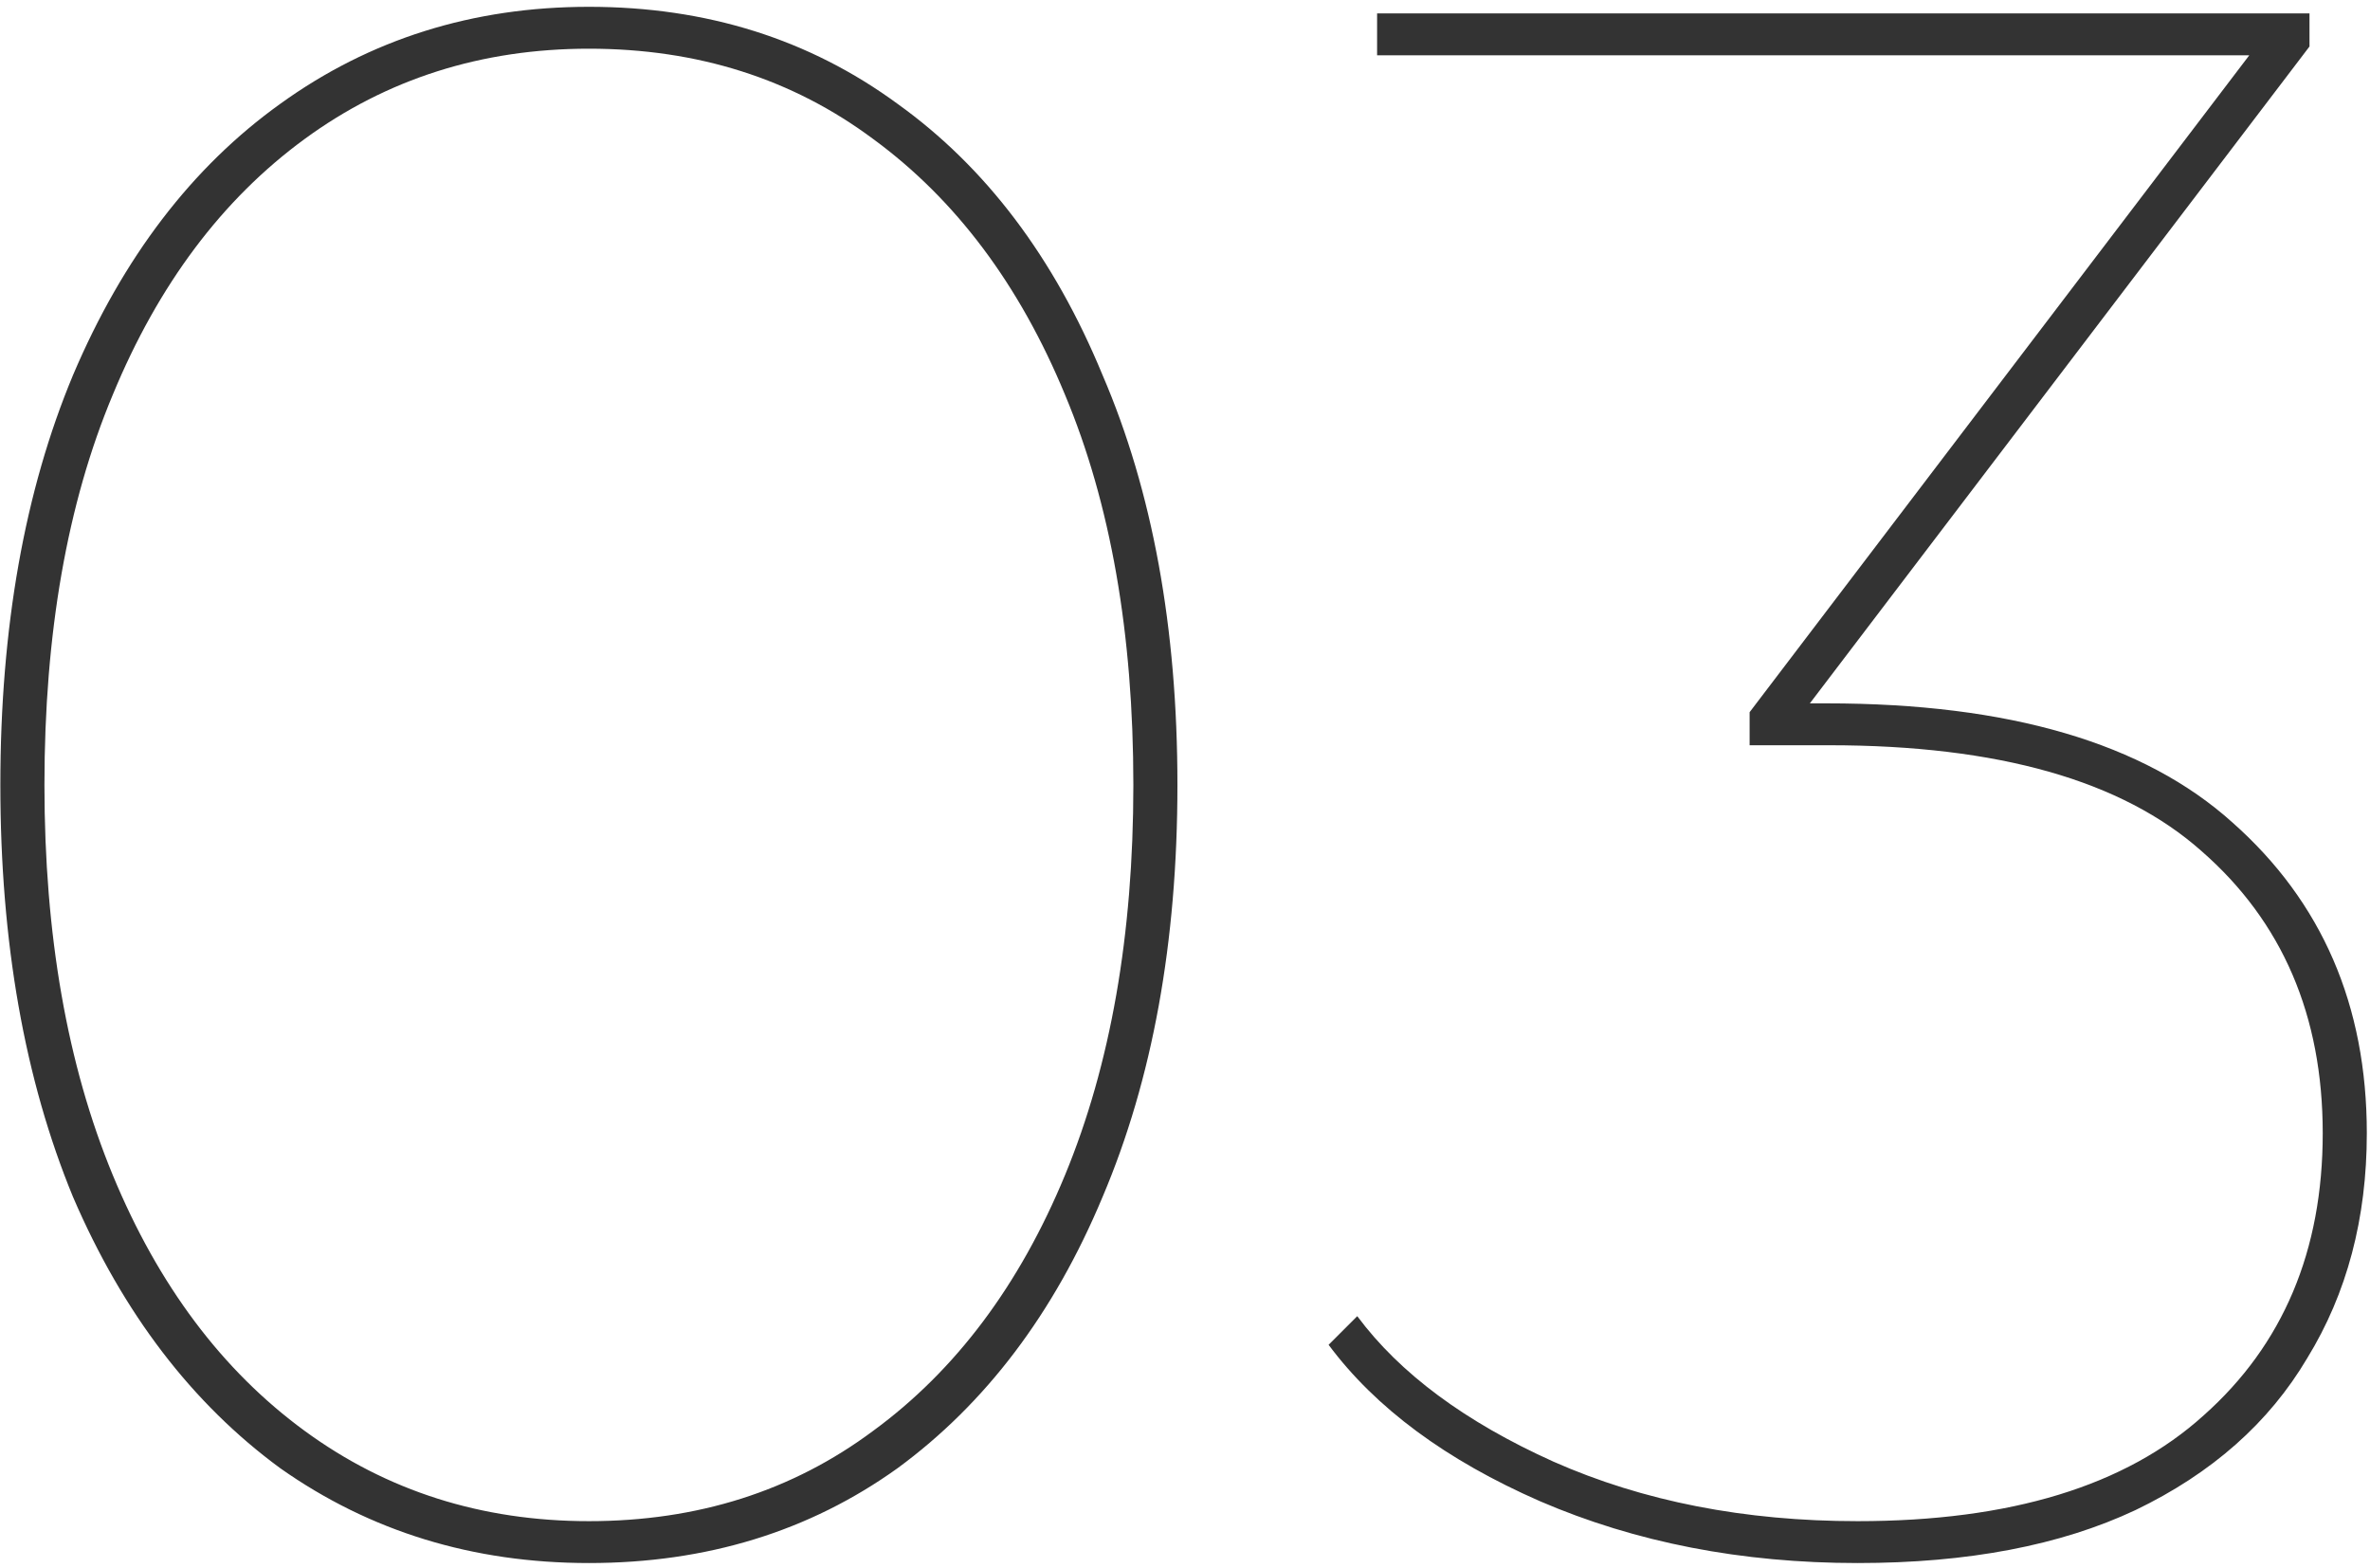 <svg width="201" height="133" viewBox="0 0 201 133" fill="none" xmlns="http://www.w3.org/2000/svg">
<path d="M49.944 132.561C40.098 132.561 31.374 129.881 23.772 124.522C16.294 119.038 10.436 111.374 6.199 101.528C2.086 91.558 0.03 79.905 0.03 66.569C0.03 53.234 2.086 41.643 6.199 31.797C10.436 21.827 16.294 14.162 23.772 8.803C31.374 3.32 40.098 0.578 49.944 0.578C59.914 0.578 68.639 3.32 76.116 8.803C83.594 14.162 89.389 21.827 93.502 31.797C97.74 41.643 99.858 53.234 99.858 66.569C99.858 79.905 97.74 91.558 93.502 101.528C89.389 111.374 83.594 119.038 76.116 124.522C68.639 129.881 59.914 132.561 49.944 132.561ZM49.944 129.009C59.167 129.009 67.205 126.454 74.06 121.344C81.039 116.234 86.461 109.006 90.324 99.659C94.188 90.311 96.12 79.281 96.12 66.569C96.12 53.732 94.188 42.703 90.324 33.48C86.461 24.133 81.039 16.904 74.06 11.794C67.205 6.685 59.167 4.13 49.944 4.13C40.846 4.13 32.807 6.685 25.828 11.794C18.849 16.904 13.428 24.133 9.564 33.48C5.7 42.703 3.769 53.732 3.769 66.569C3.769 79.281 5.7 90.311 9.564 99.659C13.428 109.006 18.849 116.234 25.828 121.344C32.807 126.454 40.846 129.009 49.944 129.009ZM157.546 132.561C147.7 132.561 138.726 130.816 130.625 127.326C122.649 123.837 116.667 119.412 112.679 114.053L115.109 111.623C118.723 116.484 124.269 120.596 131.747 123.961C139.35 127.326 147.949 129.009 157.546 129.009C170.507 129.009 180.291 126.018 186.896 120.036C193.626 114.053 196.991 106.077 196.991 96.107C196.991 86.136 193.564 78.16 186.709 72.178C179.979 66.195 169.448 63.204 155.115 63.204H148.385V60.4L191.756 3.382L192.13 4.69H116.792V1.138H195.869V3.943L152.498 60.961L152.124 59.652H154.928C170.382 59.652 181.848 63.017 189.326 69.747C196.929 76.477 200.73 85.264 200.73 96.107C200.73 103.335 199.047 109.691 195.682 115.175C192.442 120.659 187.581 124.958 181.101 128.074C174.744 131.065 166.893 132.561 157.546 132.561Z" fill="#1D1D1D" fill-opacity="0.9"/>
</svg>
